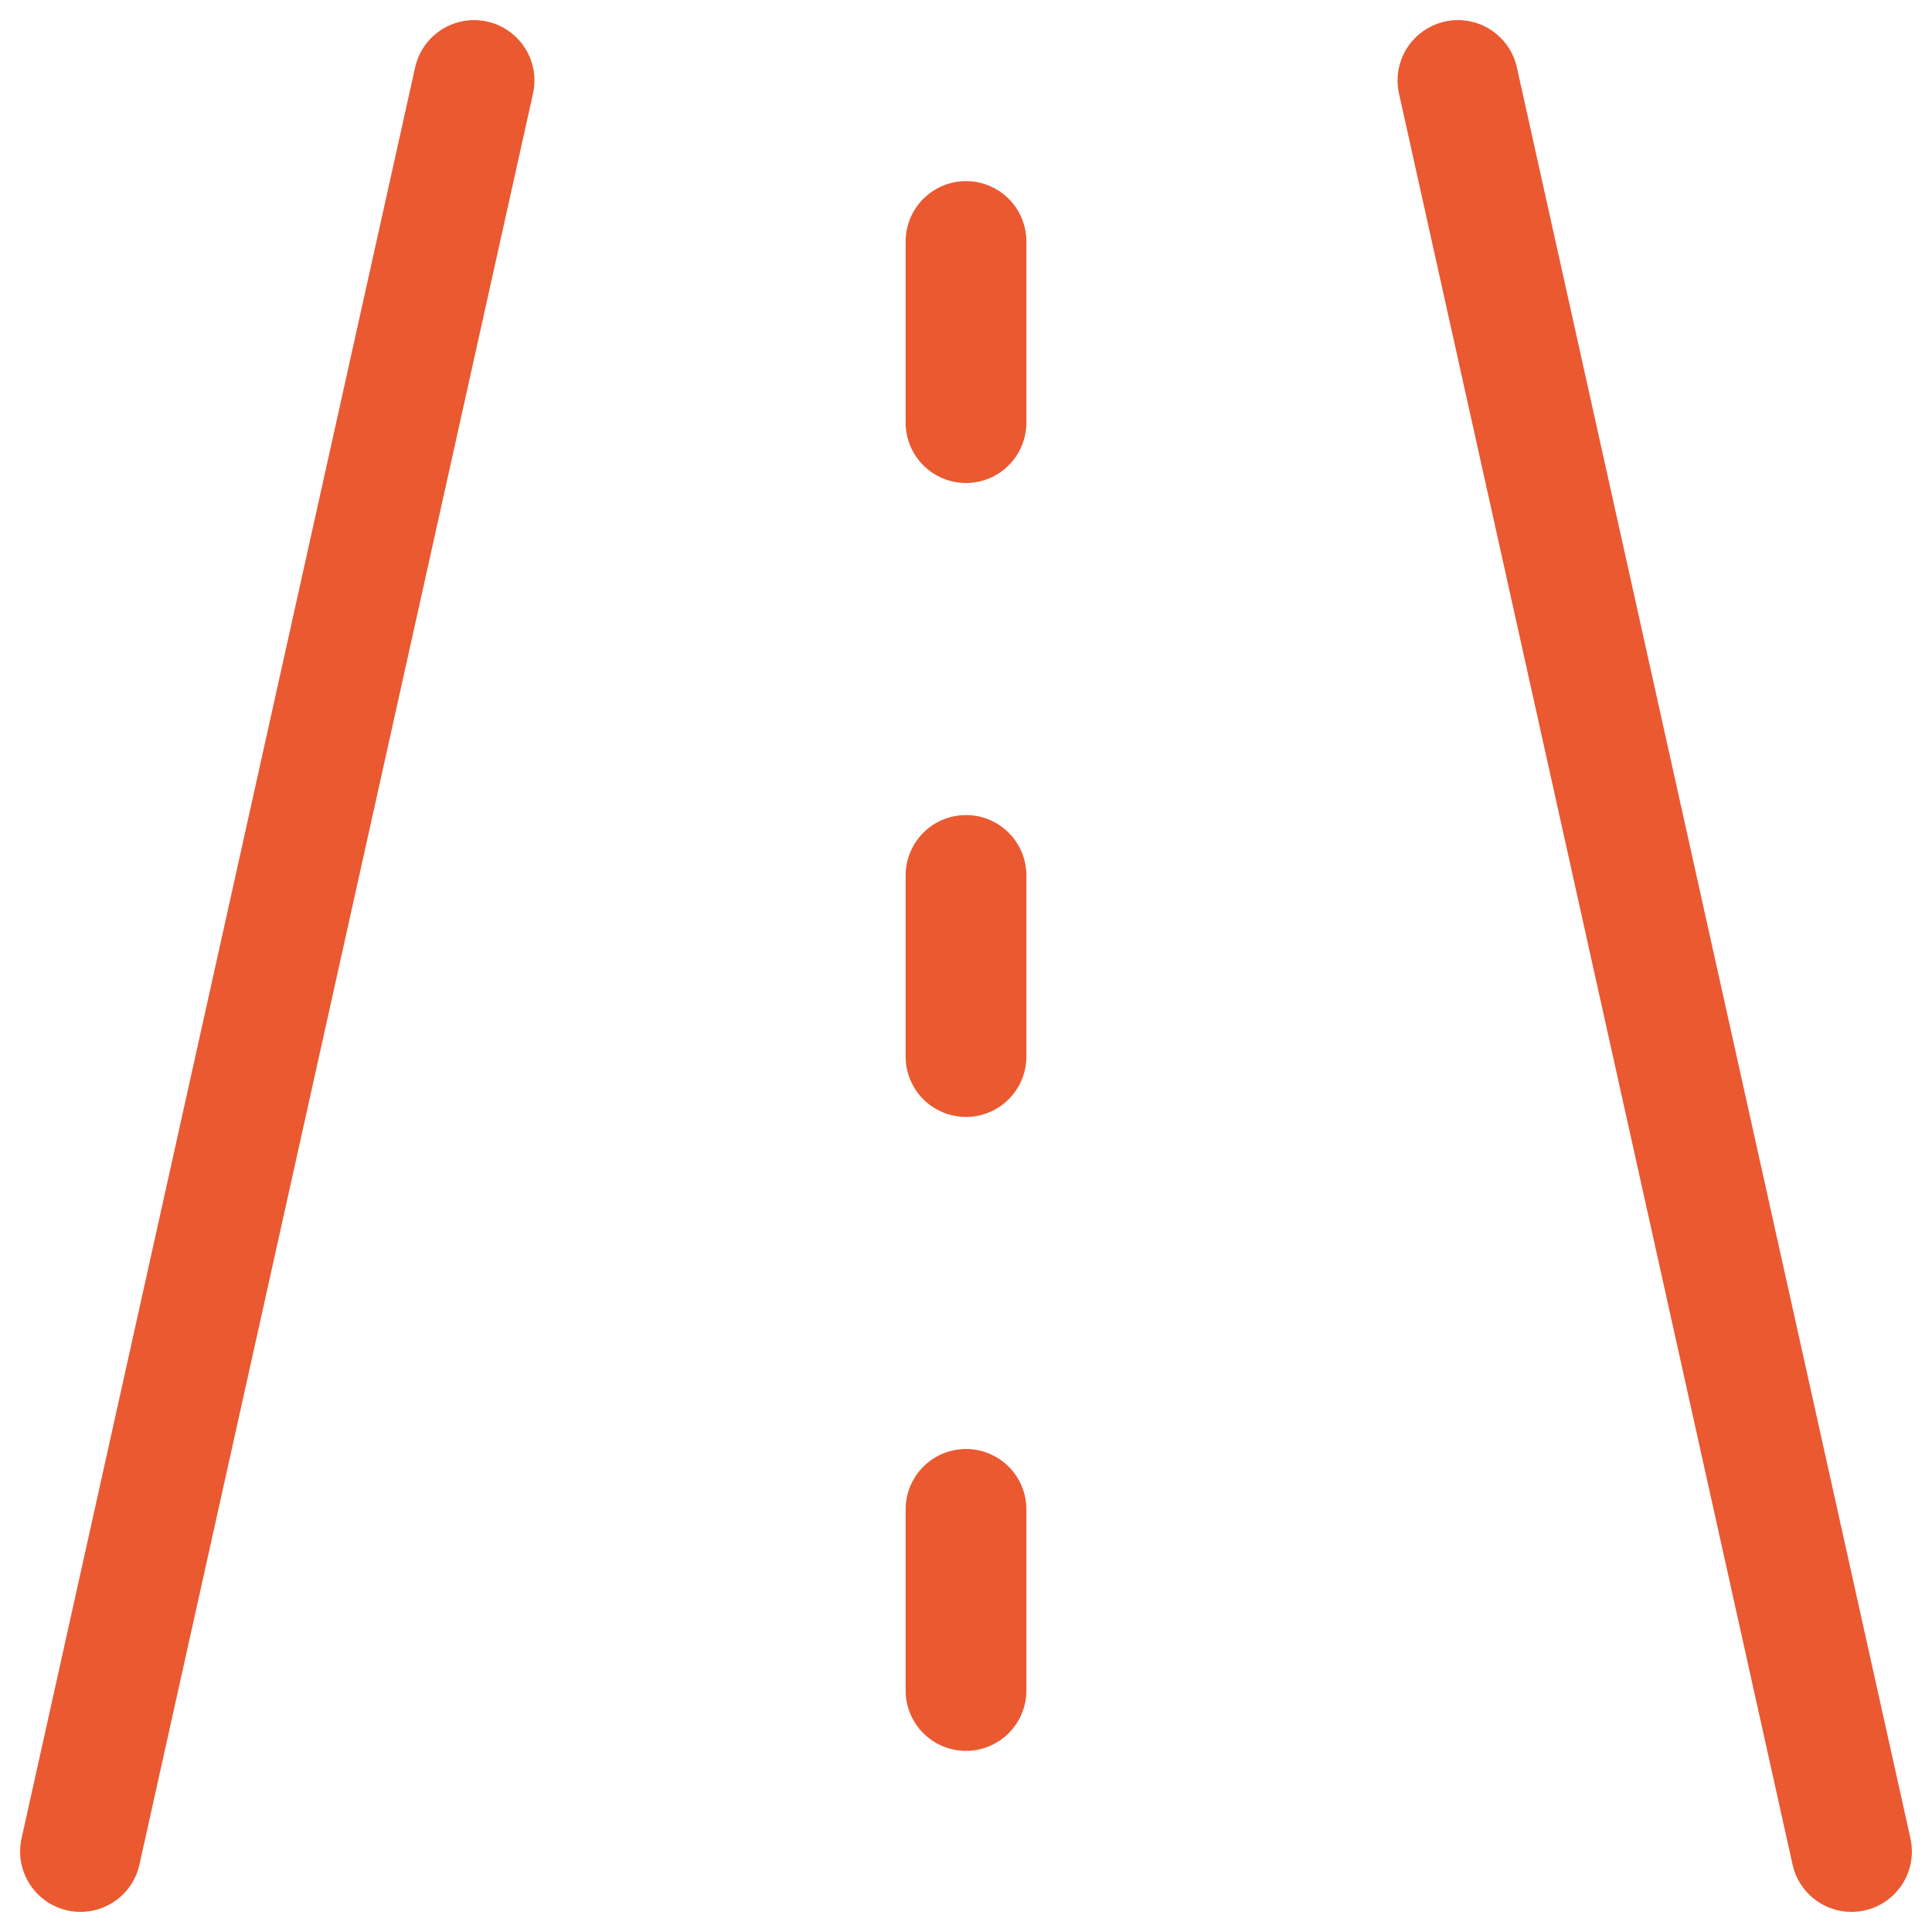 <svg width="24" height="24" viewBox="0 0 24 24" fill="none" xmlns="http://www.w3.org/2000/svg"><g clip-path="url(#clip0_1916_521)"><path d="M18.111 1L23 23M5.889 1L1 23" stroke="#ea5930" stroke-width="1.5" stroke-linecap="round" stroke-linejoin="round"/><path d="M12 3L12 5.25M12 10.875L12 13.125M12 18.75L12 21" stroke="#ea5930" stroke-width="1.5" stroke-linecap="round" stroke-linejoin="round"/></g><defs><clipPath id="clip0_1916_521"><rect width="24" height="24" fill="white"/></clipPath></defs></svg>